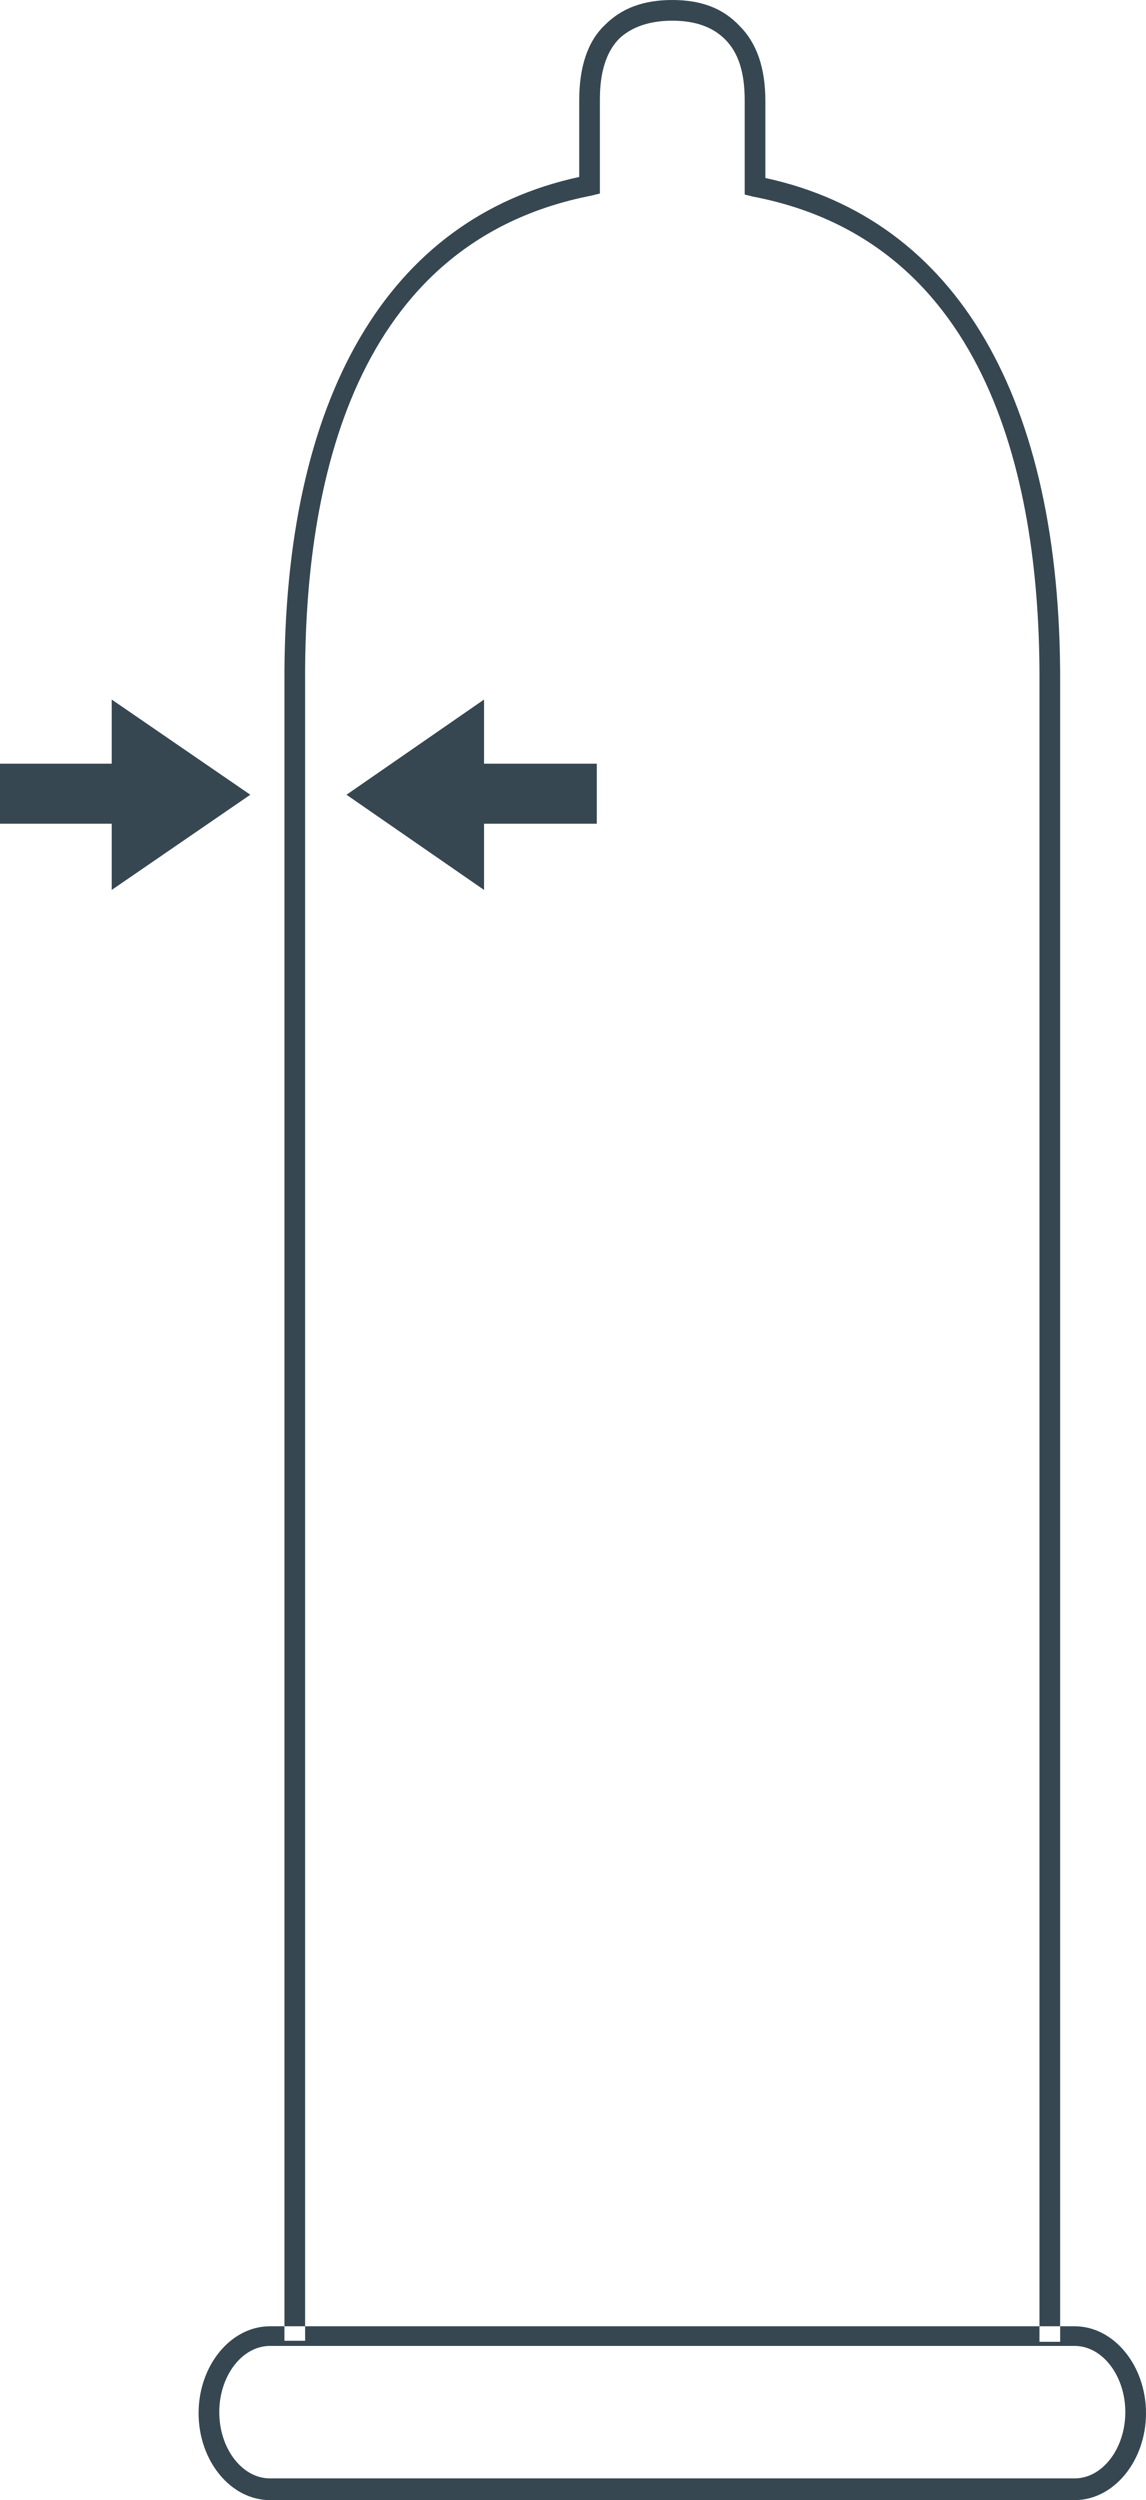 <svg xmlns="http://www.w3.org/2000/svg" width="110.8" height="241.6" viewBox="0 0 110.8 241.6"> <path fill="#364751" d="M27.5 226.2h2V65.9c-.1-19 4.6-42.5 27.7-47l.8-.2V9.6c0-2.6.6-4.6 1.9-5.9C61.1 2.6 62.8 2 65 2c2.2 0 3.9.6 5.1 1.8C71.4 5.1 72 7 72 9.7v9.1l.8.2c23 4.4 27.8 28 27.7 47v160.3h2V66c.1-27.5-10-44.8-28.5-48.8V9.8c0-3.2-.8-5.6-2.5-7.3C69.9.8 67.8 0 65 0s-4.9.8-6.5 2.4C56.8 4 56 6.5 56 9.7v7.4c-18.5 4-28.6 21.3-28.5 48.8v160.3zm76.4 15.4H26.1c-3.8 0-6.9-3.8-6.9-8.4 0-4.6 3.1-8.4 6.9-8.4h77.8c3.8 0 6.9 3.8 6.9 8.4 0 4.6-3.1 8.4-6.9 8.4zm-77.8-14.9c-2.7 0-4.9 2.9-4.9 6.4s2.2 6.4 4.9 6.4h77.8c2.7 0 4.9-2.9 4.9-6.4s-2.2-6.4-4.9-6.4H26.1zM57.7 73.8H46.8v-6.2l-13.3 9.2L46.8 86v-6.4h10.9v-5.8zM0 73.8h10.8v-6.2l13.4 9.2L10.8 86v-6.4H0v-5.8z"></path> </svg>